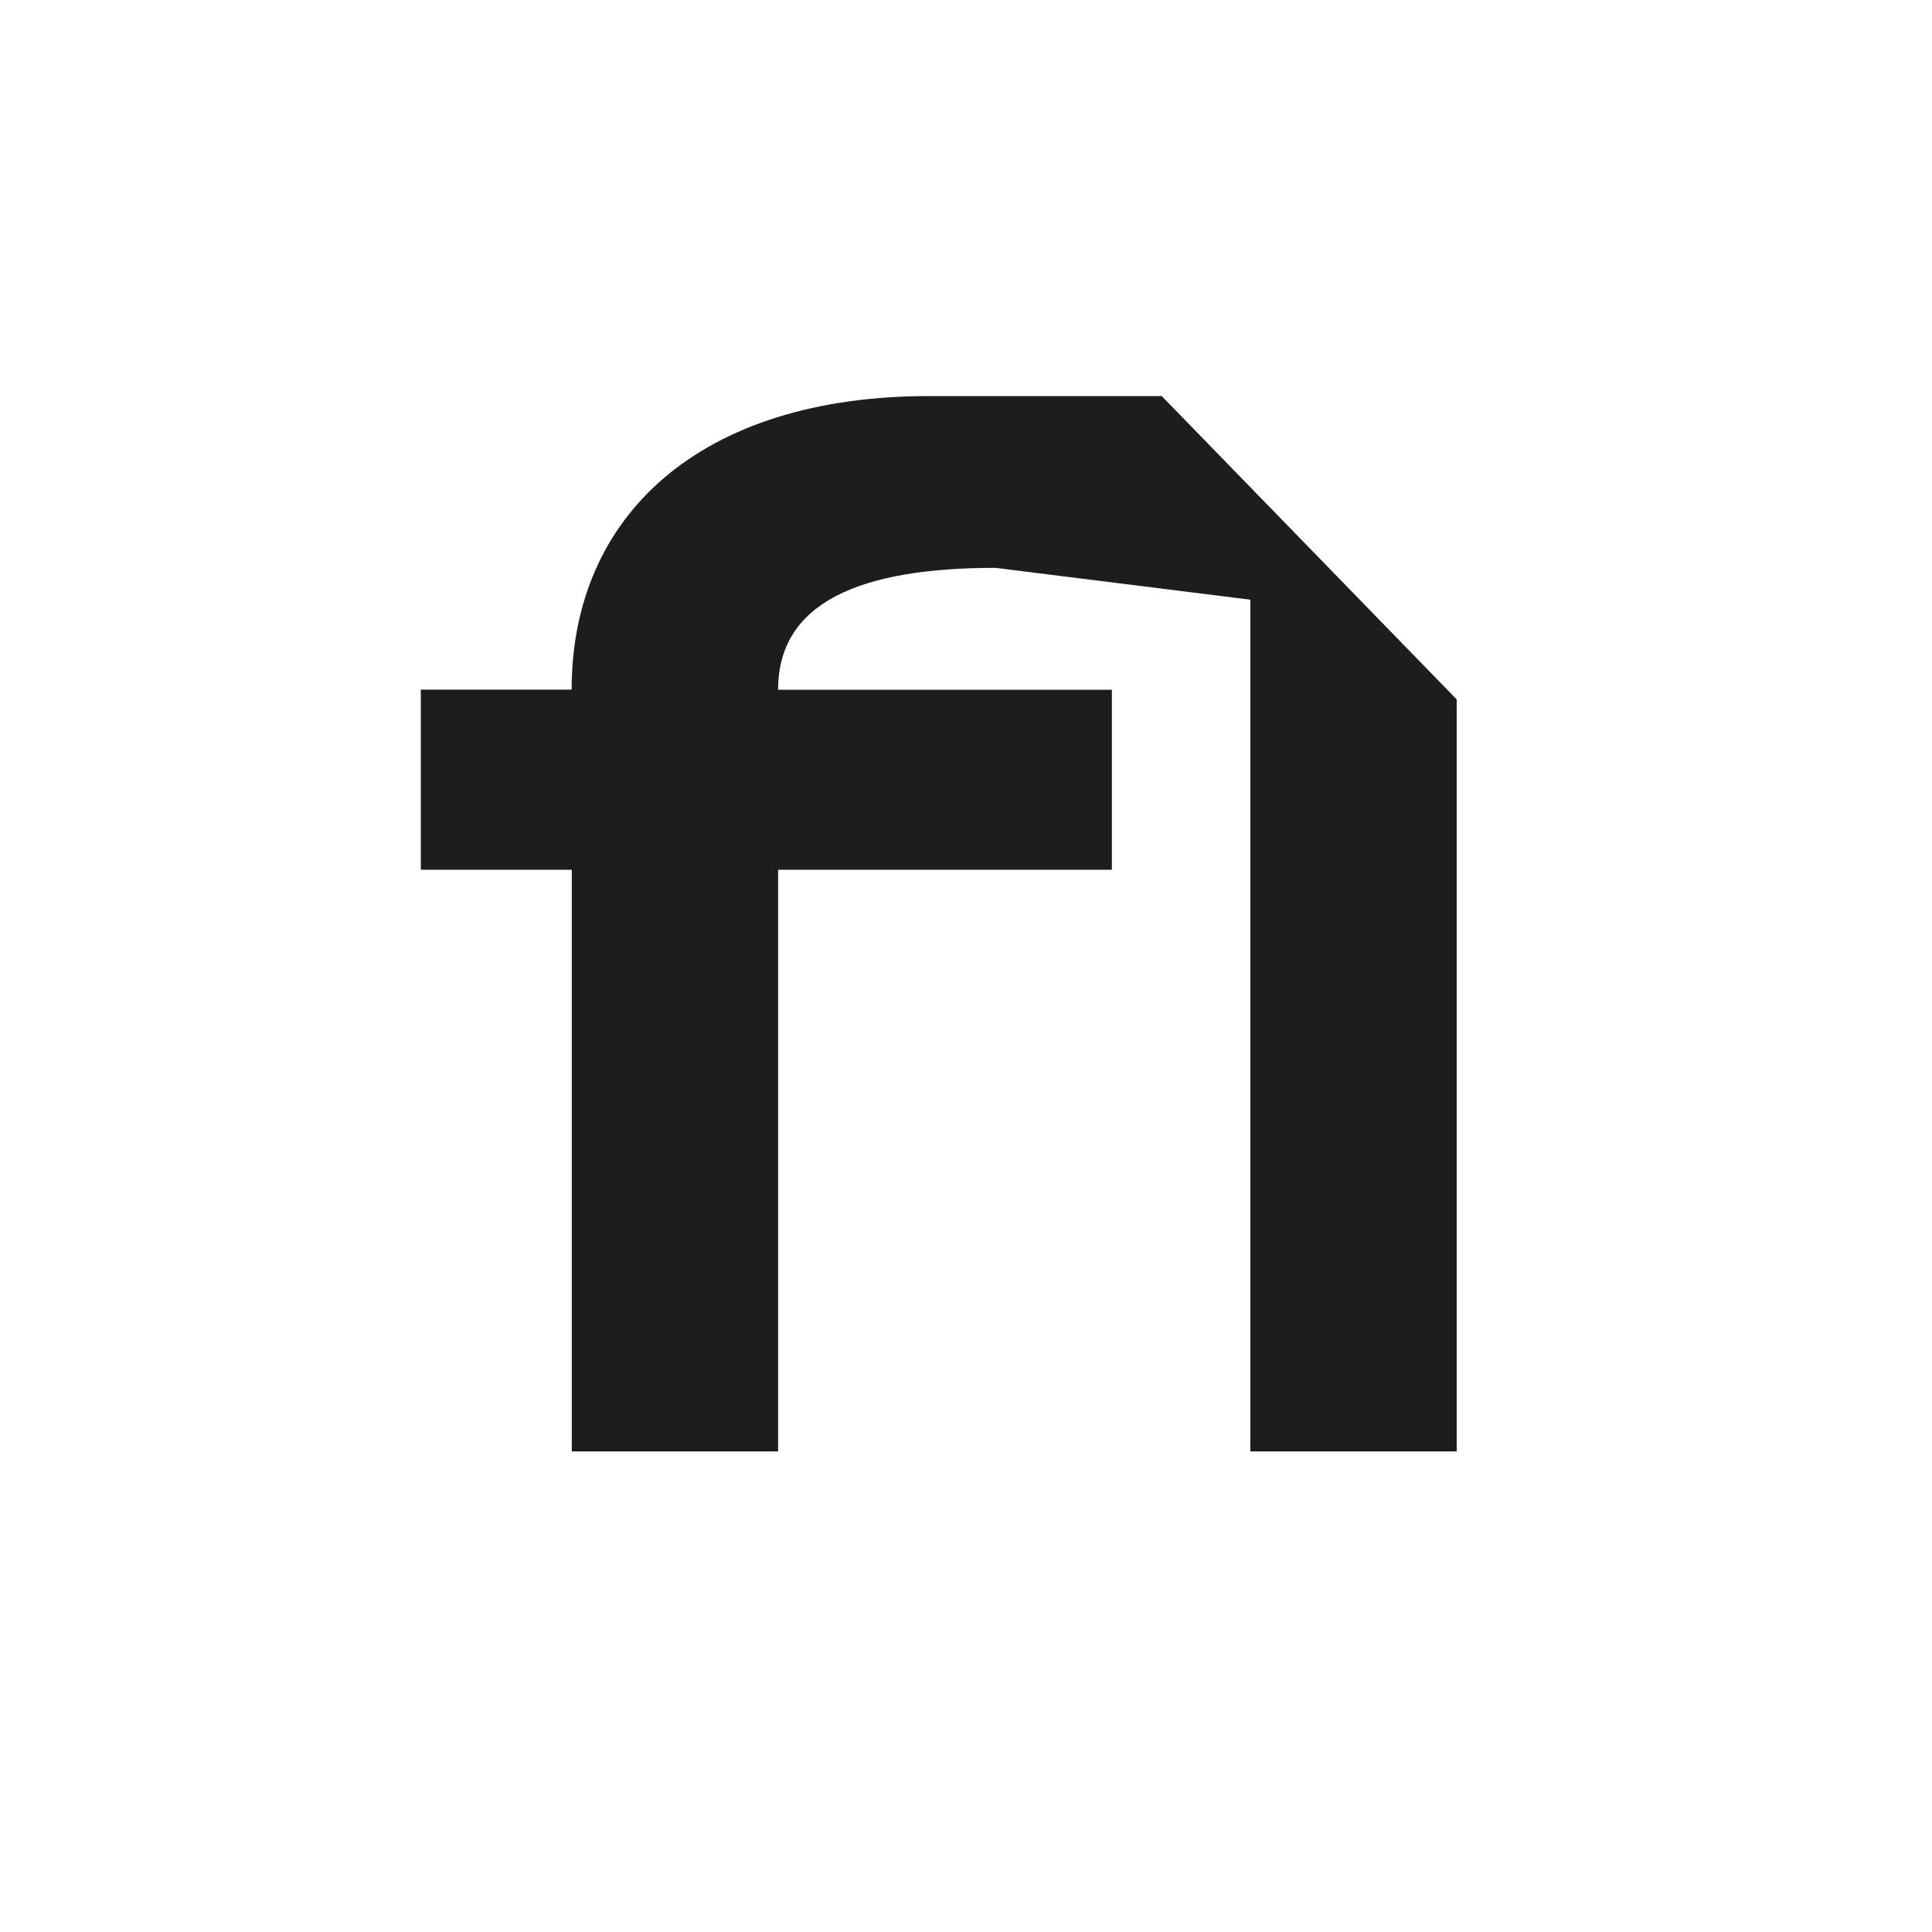 <svg id="Calque_1" data-name="Calque 1" xmlns="http://www.w3.org/2000/svg" viewBox="0 0 600 600"><defs><style>.cls-1{fill:#1d1d1b;}</style></defs><title>BRRR_Infos_2018</title><path class="cls-1" d="M130.69,270.11h46.88V450.75h64.08V270.11H345.3V214.2H241.65c0-27.1,25.38-37.85,67.52-37.85l79.14,9.89V450.75h64.08V217.21L360.78,123H288.53c-71,0-111,37-111,91.18H130.69Z"/></svg>